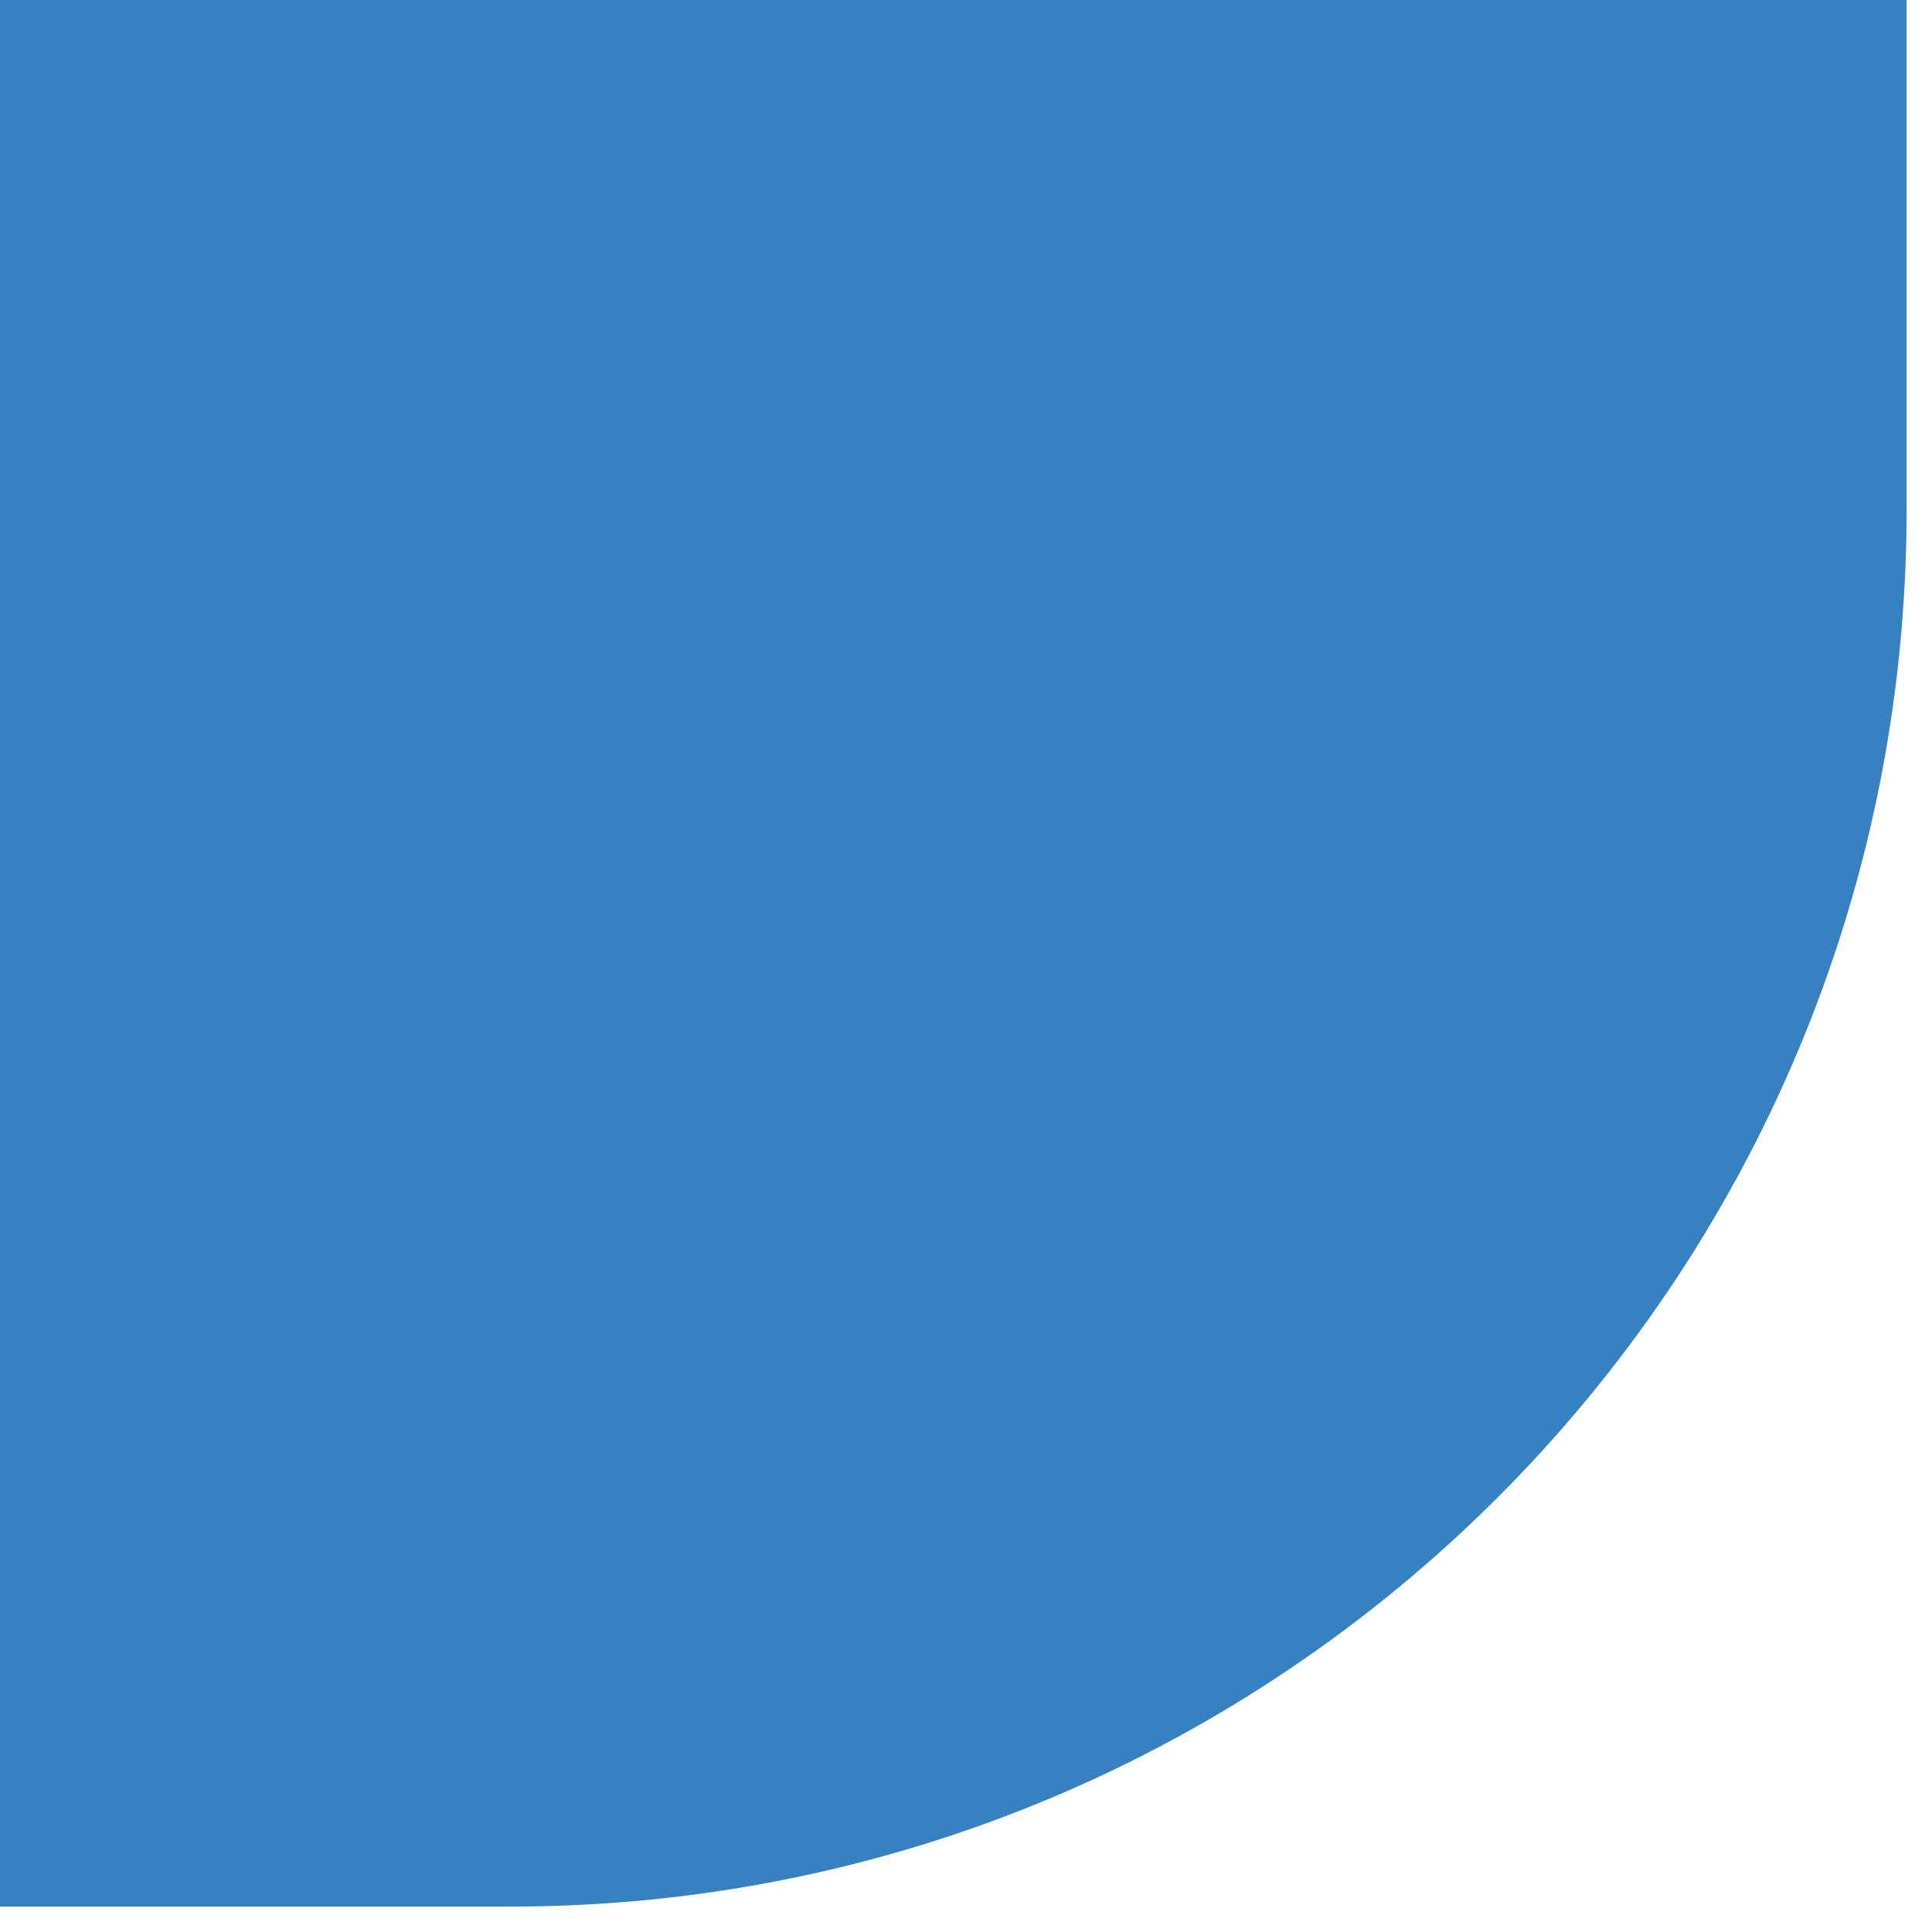 <?xml version="1.0" encoding="utf-8"?>
<svg xmlns="http://www.w3.org/2000/svg" fill="none" height="100%" overflow="visible" preserveAspectRatio="none" style="display: block;" viewBox="0 0 38 38" width="100%">
<path d="M1.63918e-06 37.5L0 1.63918e-06L37.5 0V10.034C37.5 25.203 25.203 37.5 10.034 37.5H1.63918e-06Z" fill="#0362B2" fill-opacity="0.8" id="Vector"/>
</svg>